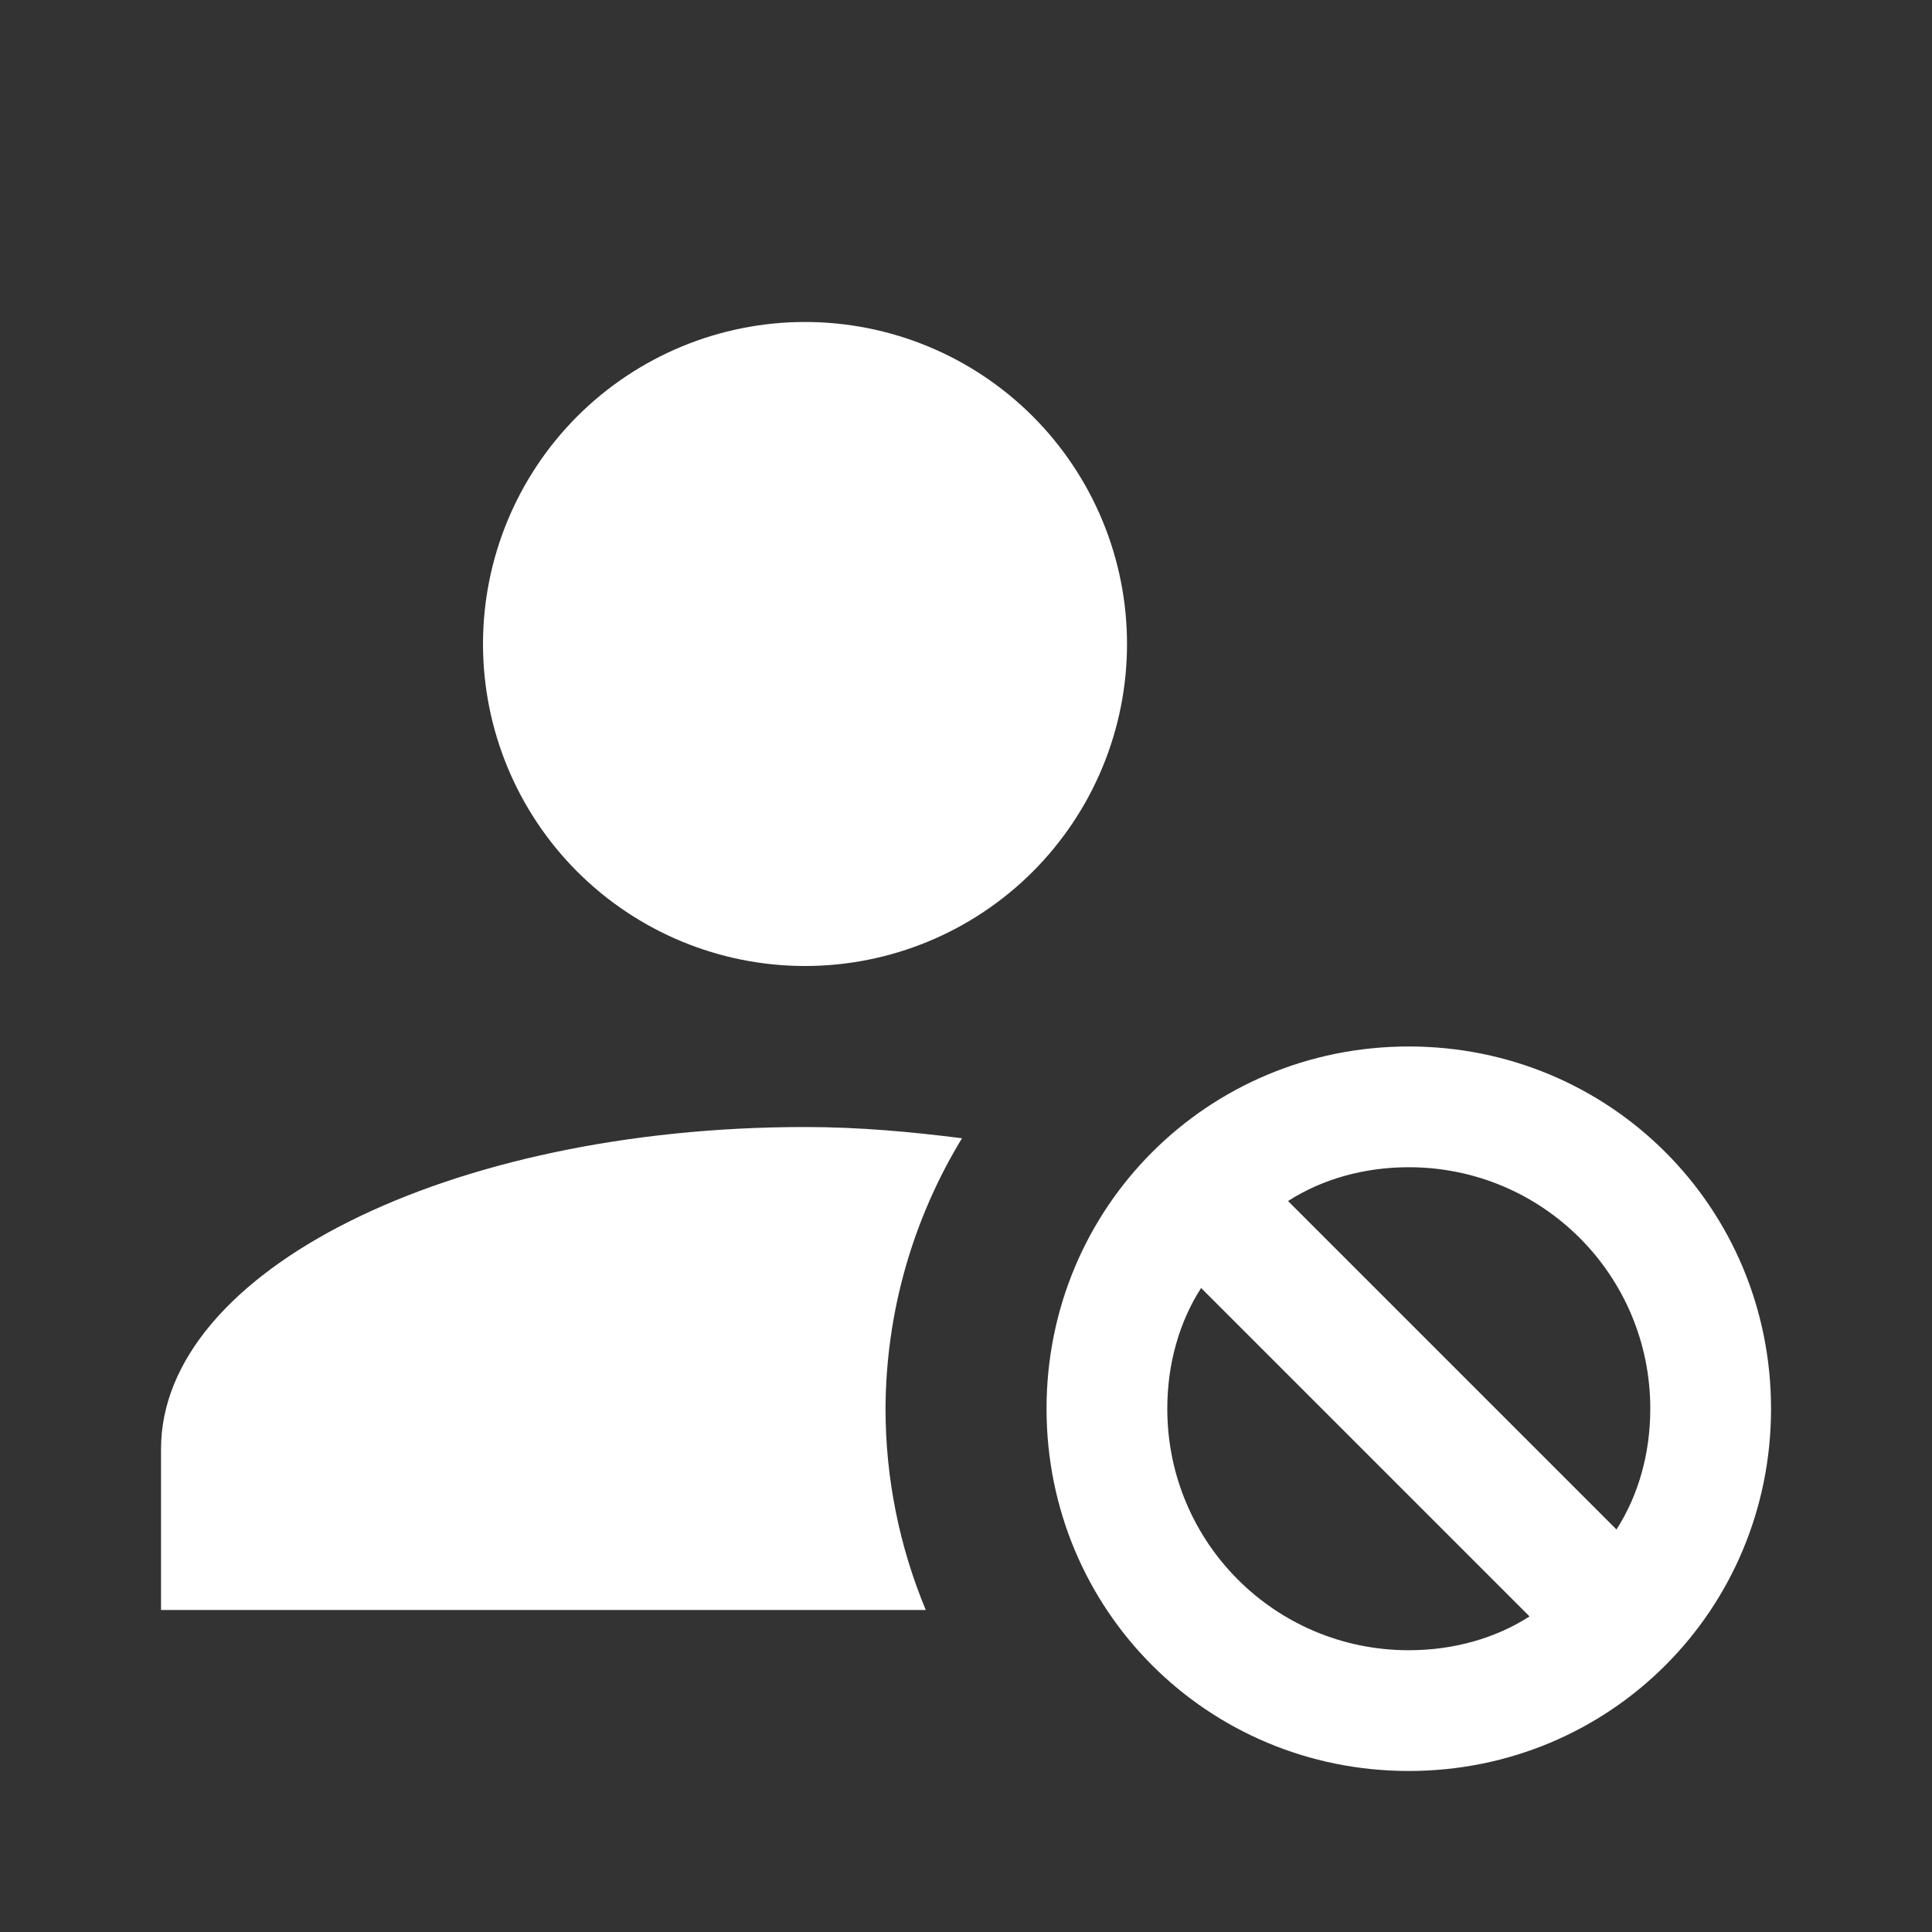 <?xml version="1.0" encoding="UTF-8"?>
<svg xmlns="http://www.w3.org/2000/svg" width="32" height="32" viewBox="0 0 32 32" fill="none">
  <rect x="0" y="0" width="32" height="32" fill="#333333" stroke="none"/>
  <path d="M13.334 5.333C11.919 5.333 10.563 5.895 9.562 6.895C8.562 7.896 8 9.252 8 10.667C8 12.081 8.562 13.438 9.562 14.438C10.563 15.438 11.919 16 13.334 16C14.748 16 16.105 15.438 17.105 14.438C18.105 13.438 18.667 12.081 18.667 10.667C18.667 9.252 18.105 7.896 17.105 6.895C16.105 5.895 14.748 5.333 13.334 5.333ZM23.334 17.333C20 17.333 17.334 20 17.334 23.333C17.334 26.667 20 29.333 23.334 29.333C26.667 29.333 29.334 26.667 29.334 23.333C29.334 20 26.667 17.333 23.334 17.333ZM13.334 18.667C7.44 18.667 2.667 21.053 2.667 24V26.667H15.334C14.894 25.61 14.667 24.477 14.667 23.333C14.673 21.752 15.111 20.203 15.934 18.853C15.094 18.747 14.24 18.667 13.334 18.667ZM23.334 19.333C25.547 19.333 27.334 21.12 27.334 23.333C27.334 24.08 27.134 24.773 26.774 25.333L21.334 19.893C21.894 19.533 22.587 19.333 23.334 19.333ZM19.894 21.333L25.334 26.773C24.774 27.133 24.08 27.333 23.334 27.333C21.12 27.333 19.334 25.547 19.334 23.333C19.334 22.587 19.534 21.893 19.894 21.333Z" fill="white"></path>
</svg>
